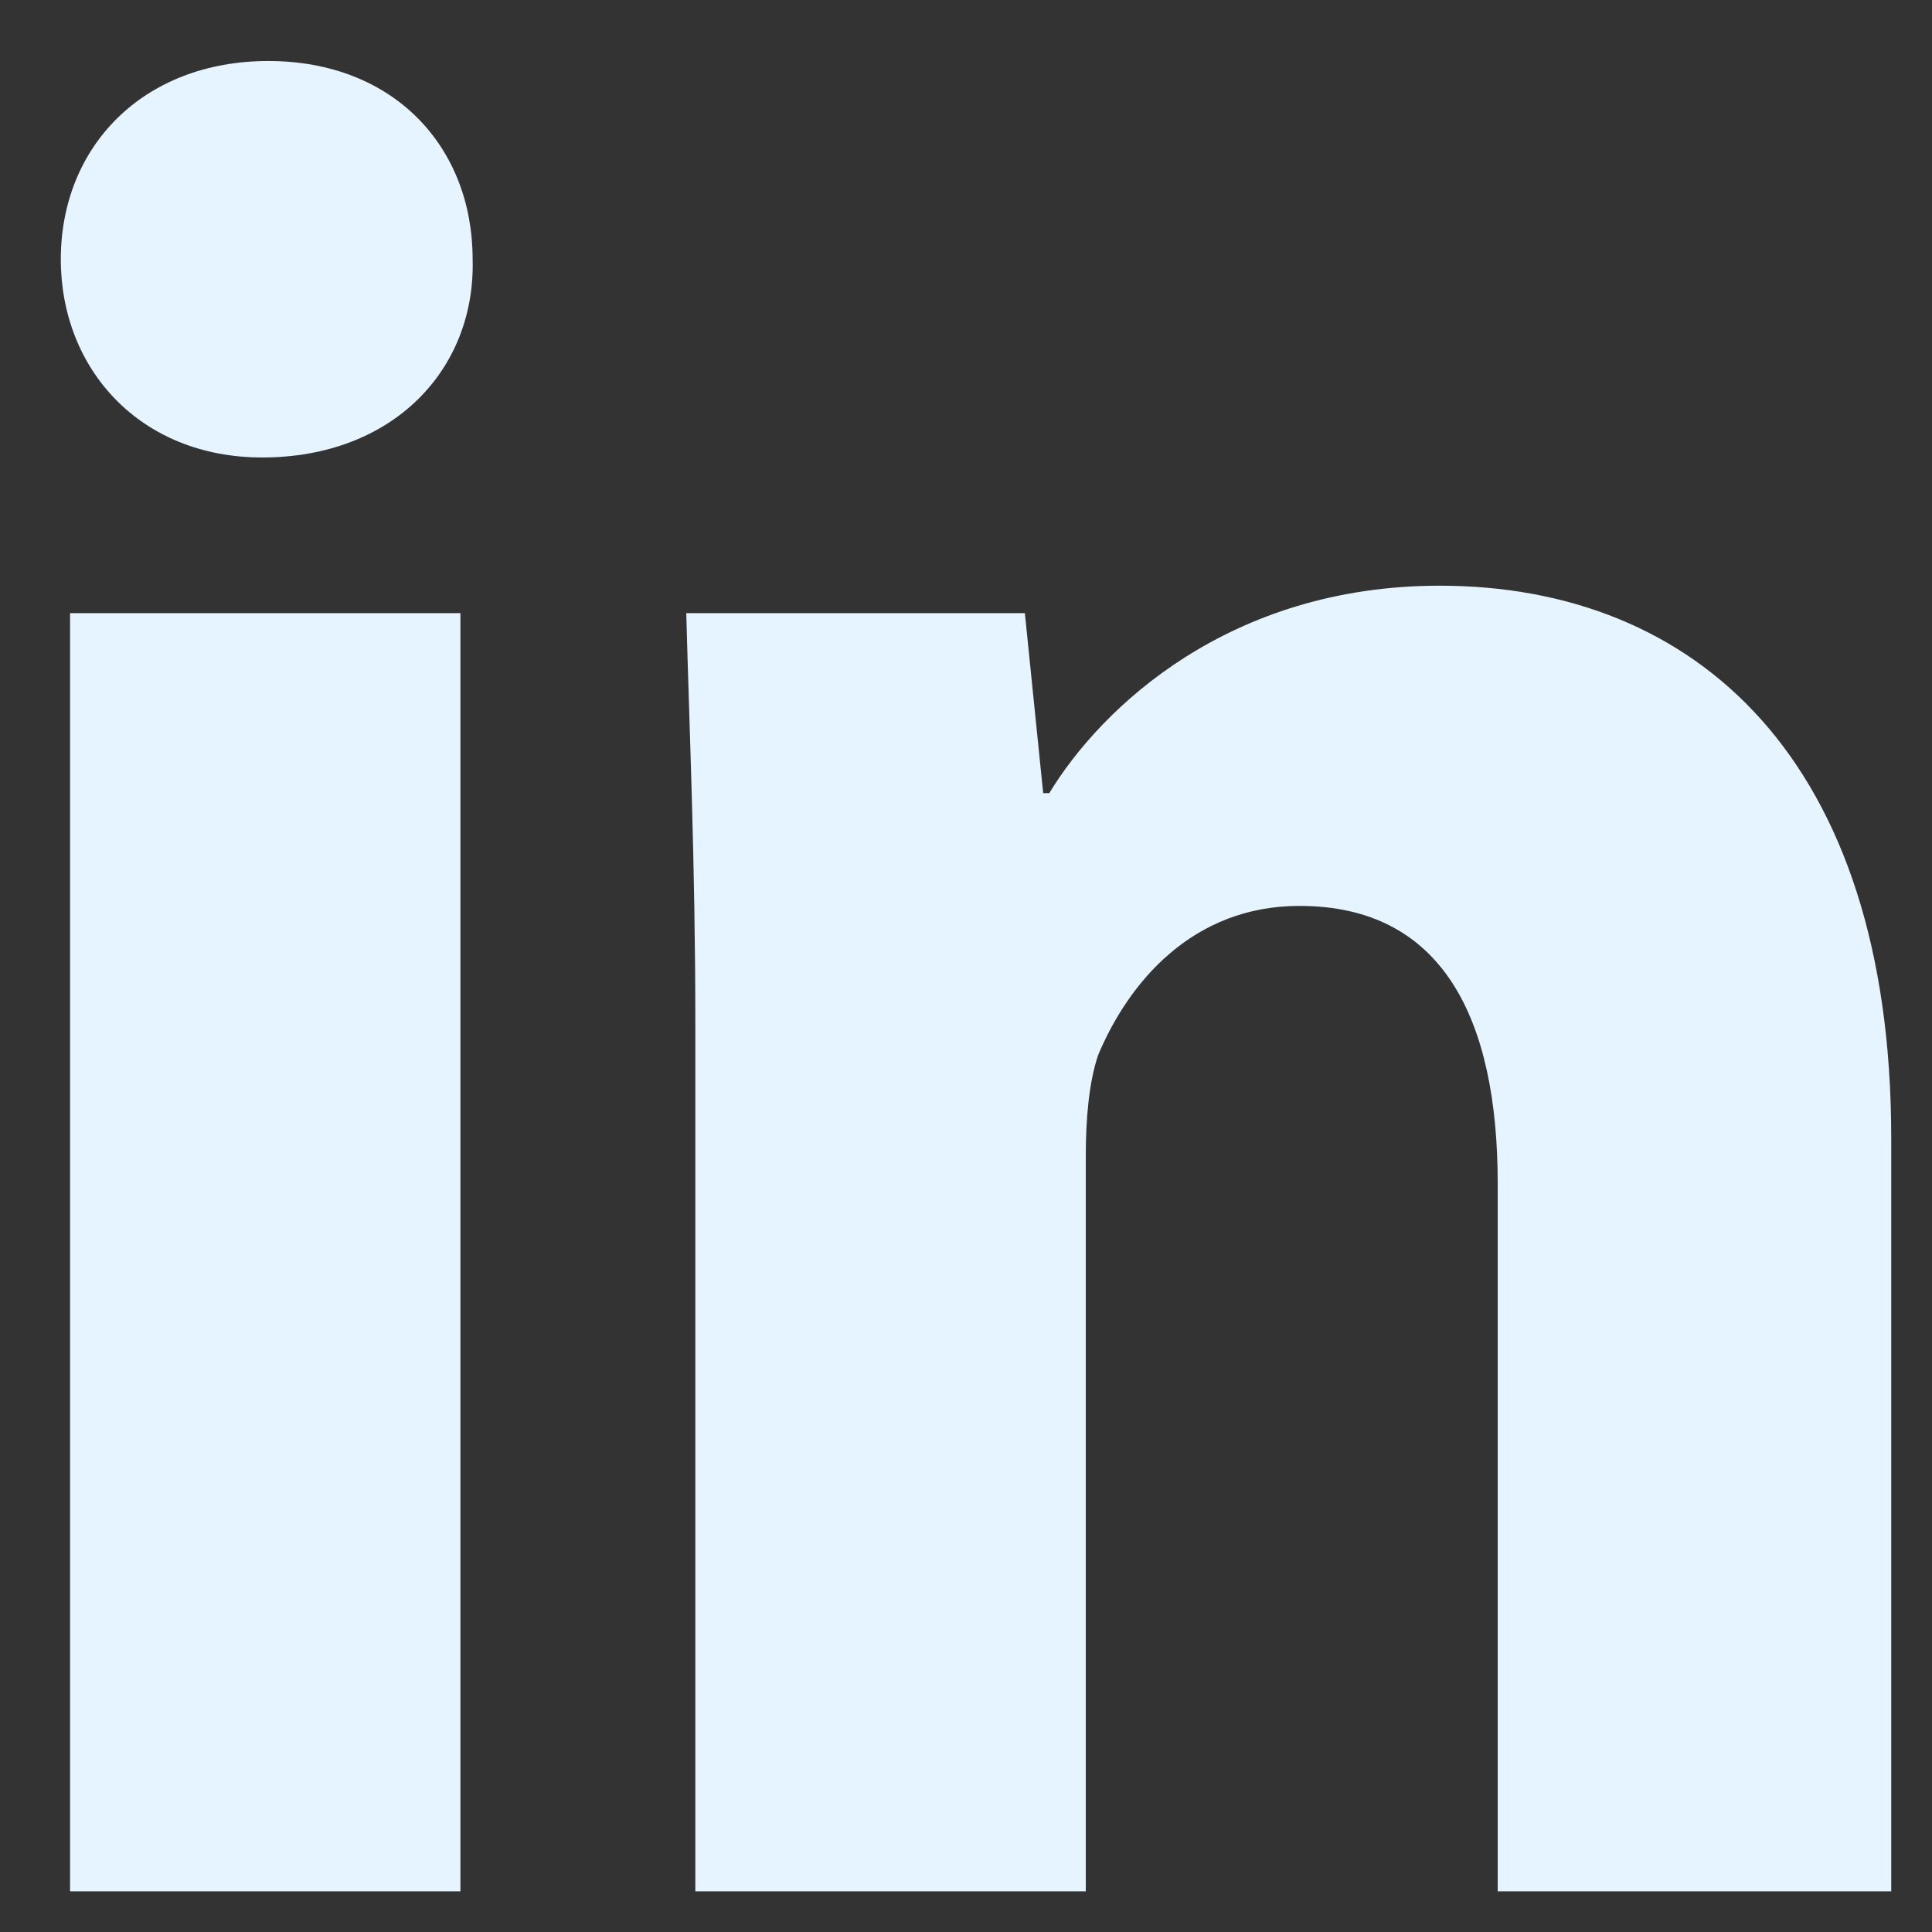 <?xml version="1.0" encoding="UTF-8"?> <svg xmlns="http://www.w3.org/2000/svg" width="19" height="19" viewBox="0 0 19 19" fill="none"><rect x="0" y="0" width="19" height="19" fill="#333333" stroke="none"/><path d="M2.639 0.6C1.409 0.6 0.598 1.44 0.598 2.55C0.598 3.63 1.378 4.499 2.578 4.499C3.868 4.499 4.678 3.63 4.648 2.55C4.648 1.44 3.869 0.6 2.639 0.6ZM14.158 5.76C12.088 5.76 10.829 6.959 10.319 7.8H10.259L10.079 6.03H6.749C6.779 7.17 6.838 8.49 6.838 10.05V18.6H10.678V11.369C10.678 11.009 10.708 10.65 10.798 10.38C11.098 9.66 11.729 8.909 12.779 8.909C14.189 8.909 14.729 10.02 14.729 11.64V18.6H18.599V11.19C18.599 7.47 16.678 5.76 14.158 5.76ZM0.689 6.03V18.6H4.528V6.03H0.689Z" fill="#E5F4FF"></path></svg> 